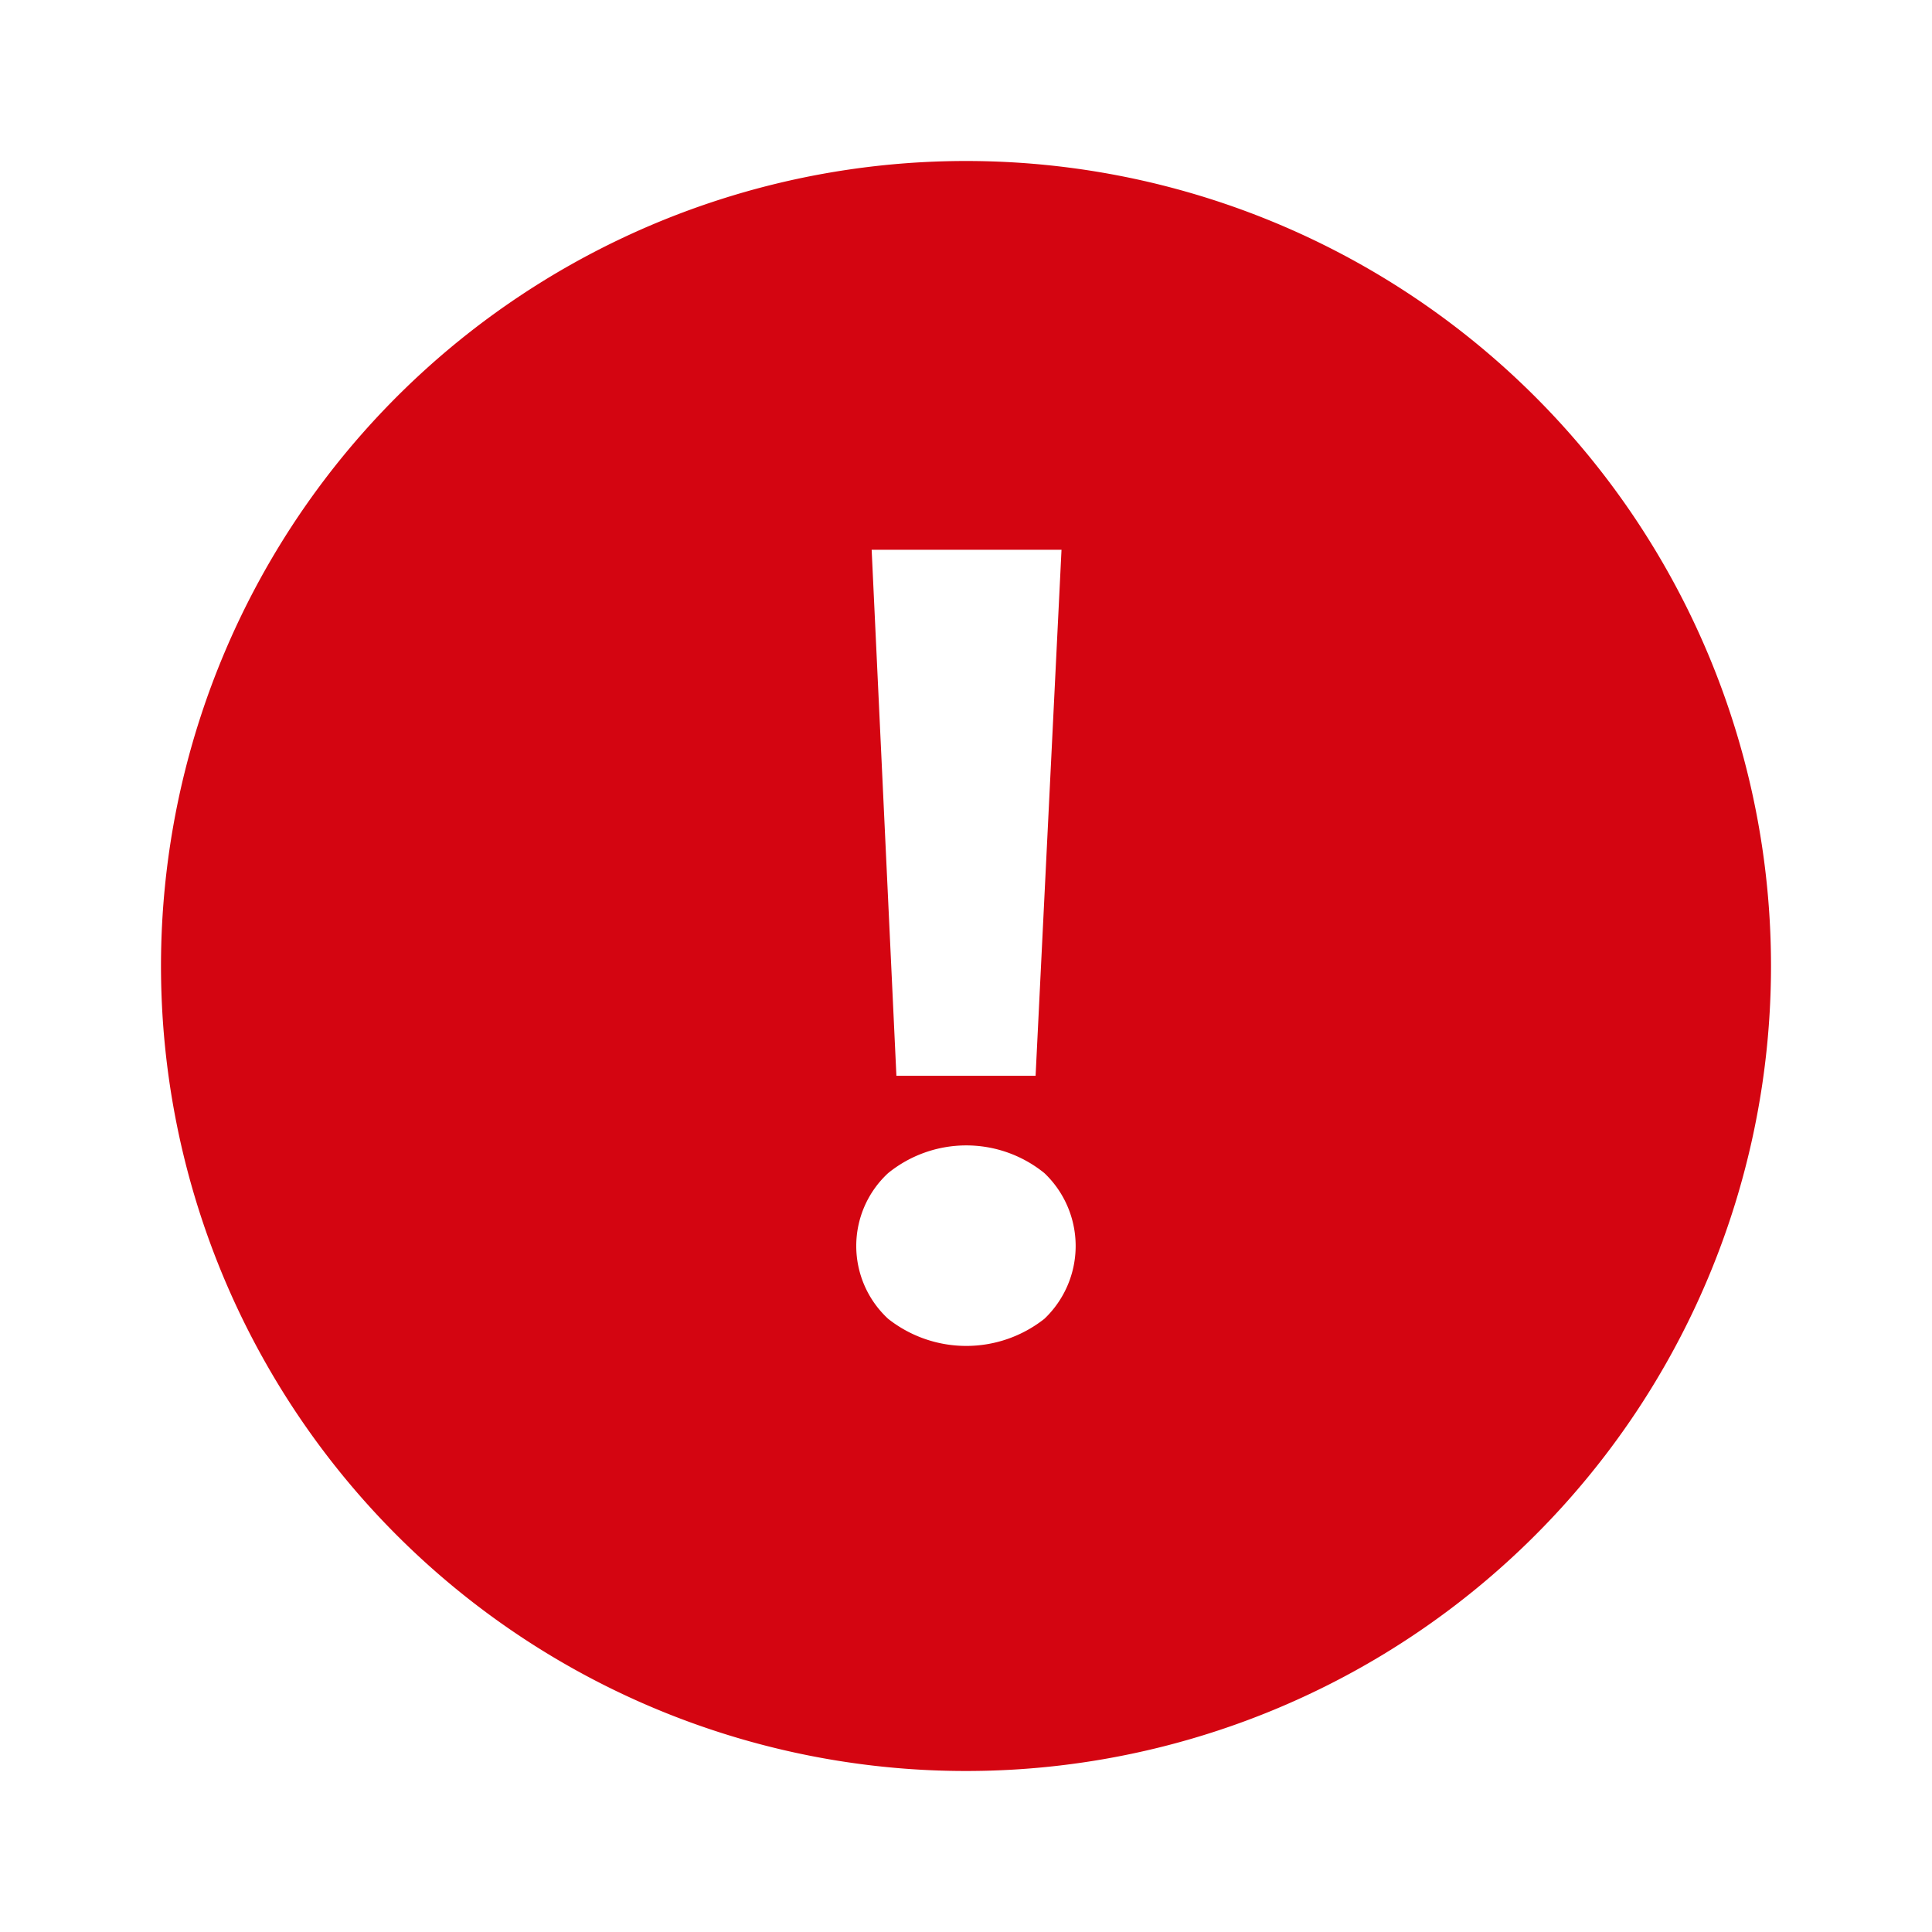 <svg height="48" viewBox="0 0 48 48" width="48" xmlns="http://www.w3.org/2000/svg"><path d="m24 4a20 20 0 1 0 20 20 20 20 0 0 0 -20-20zm2.373 9.659-.644 13.069h-3.458l-.615-13.069zm-.425 19.106a3.133 3.133 0 0 1 -3.883 0 2.464 2.464 0 0 1 0-3.619 3.081 3.081 0 0 1 3.883 0 2.497 2.497 0 0 1 0 3.619z" fill="#d40511"/></svg>